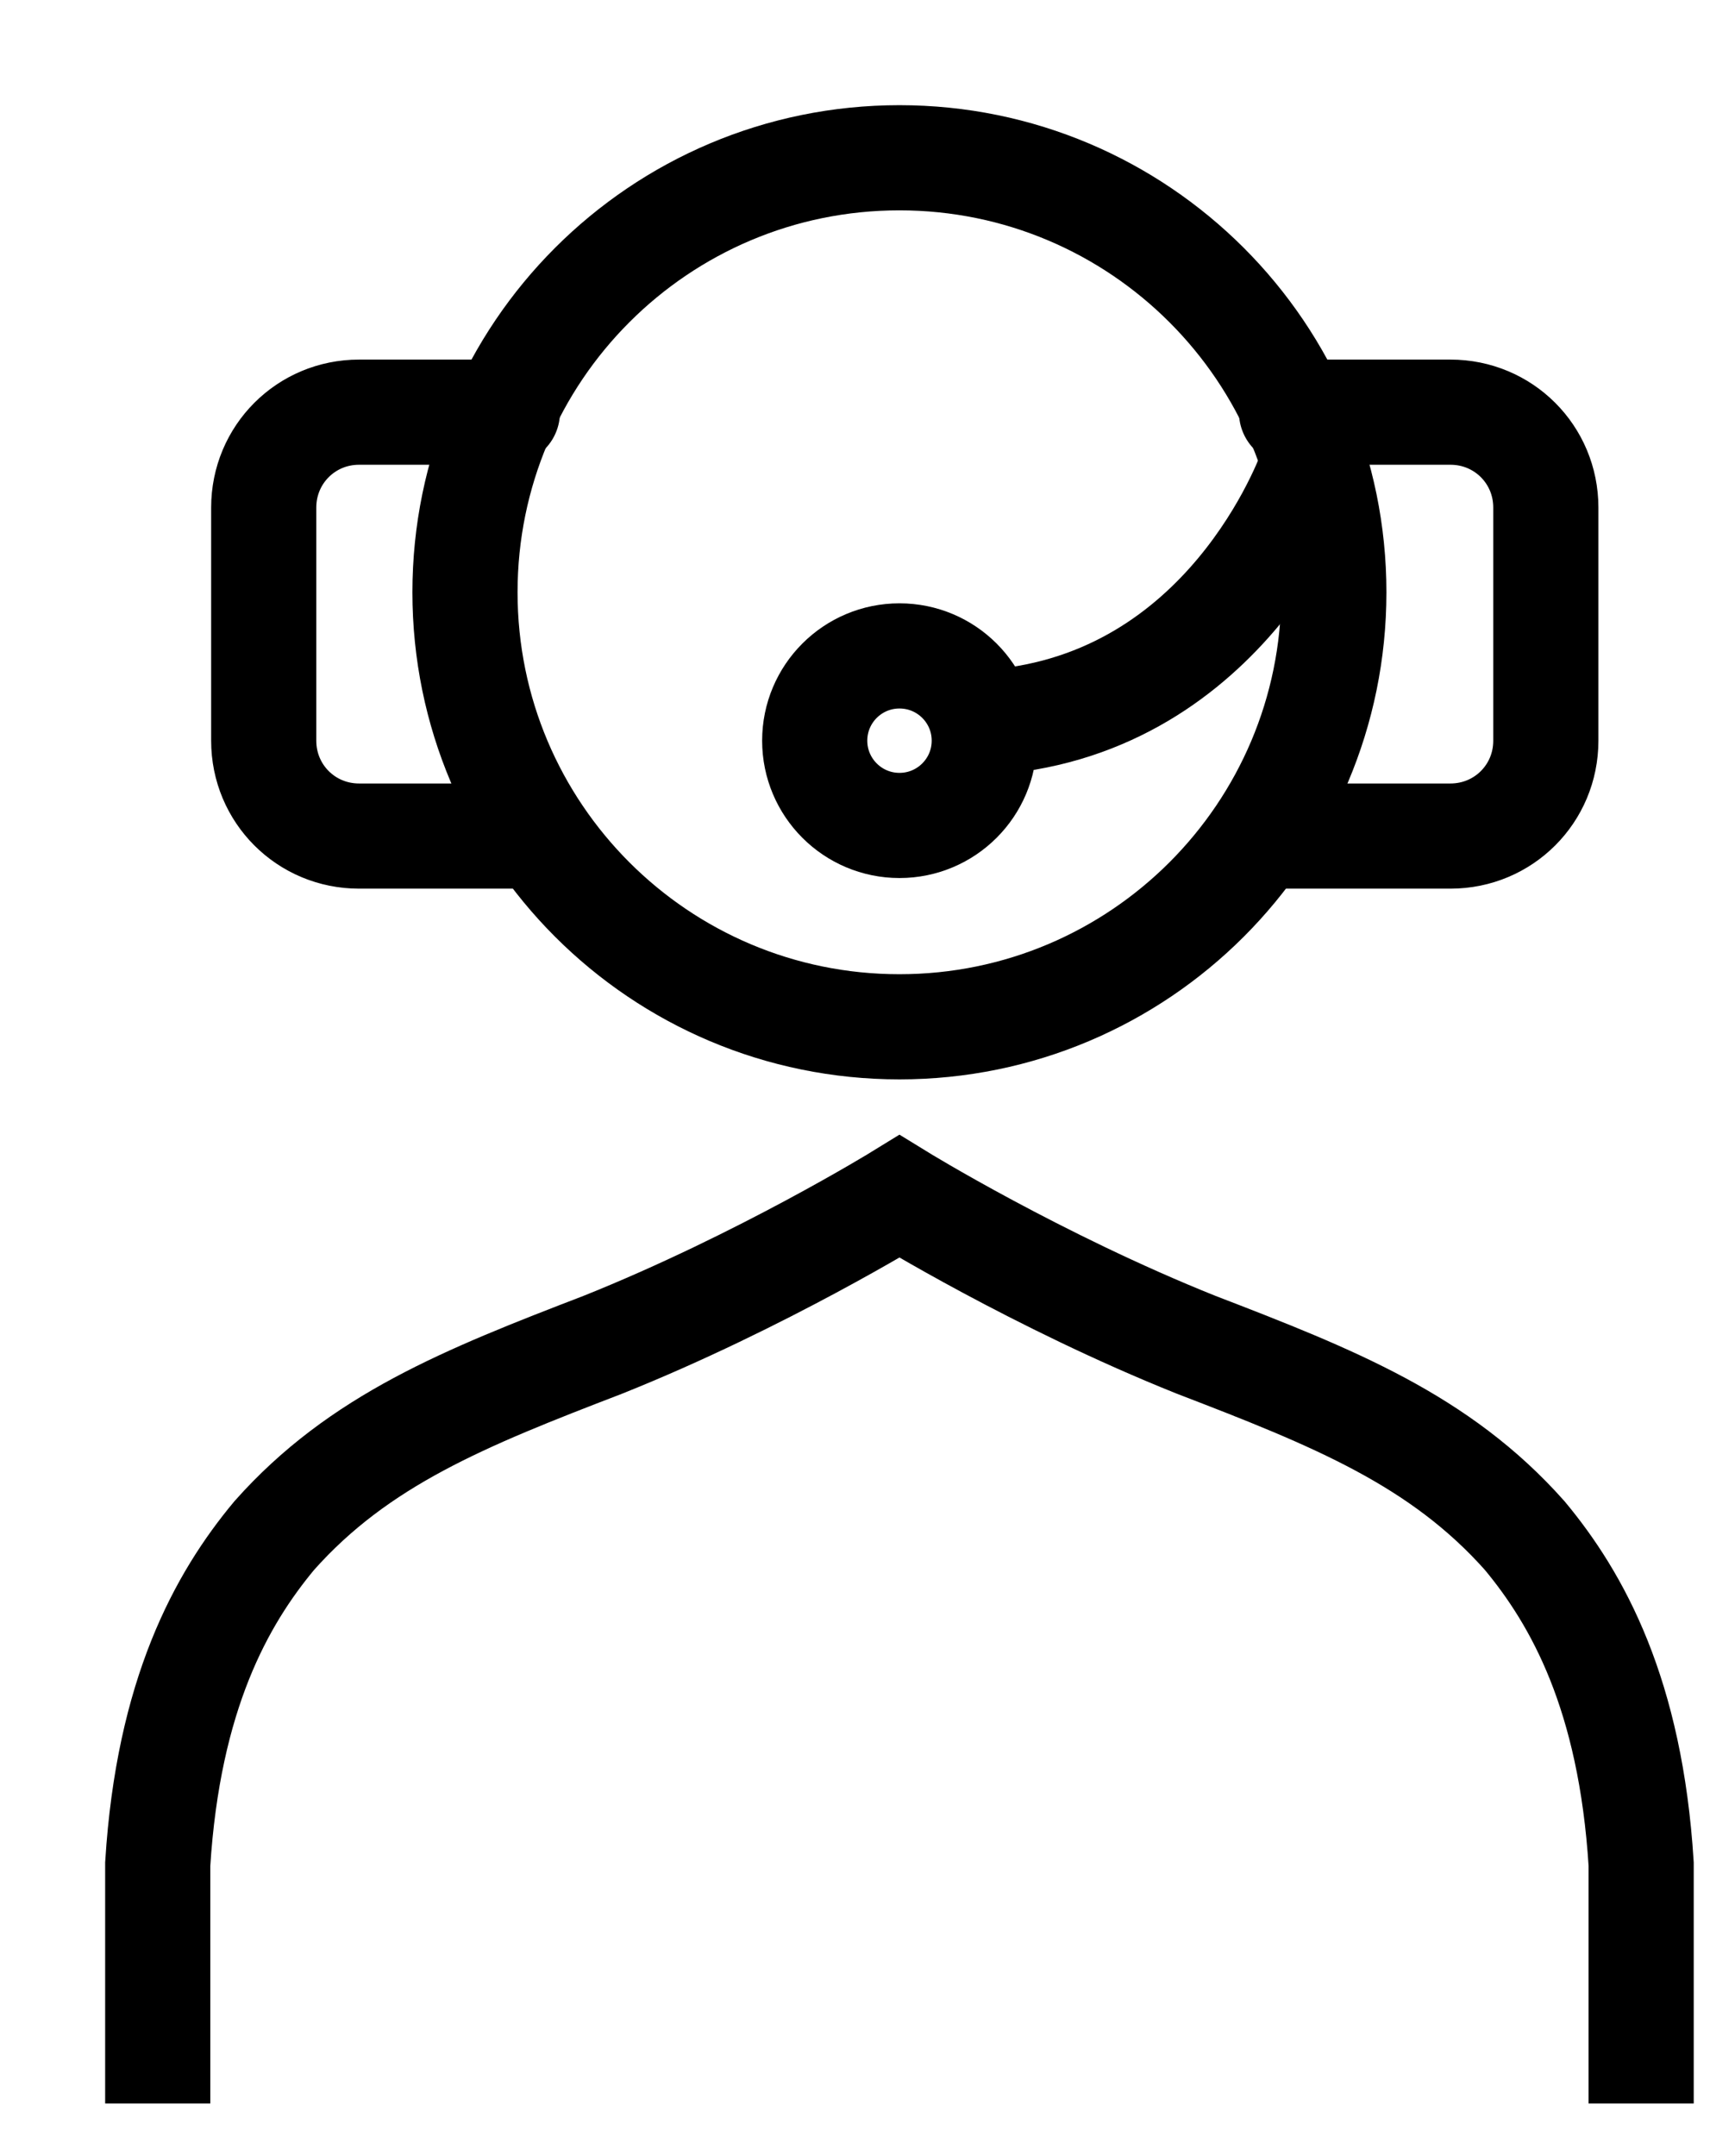 <svg width="33" height="41" viewBox="0 0 33 41" fill="none" xmlns="http://www.w3.org/2000/svg">
<g clip-path="url(#clip0_12100_85152)">
<g clip-path="url(#clip1_12100_85152)">
<path d="M17.107 19.526C21.67 19.526 25.37 15.827 25.37 11.263C25.37 6.7 21.67 3 17.107 3C12.543 3 8.844 6.7 8.844 11.263C8.844 15.827 12.543 19.526 17.107 19.526Z" stroke="black" stroke-width="2" stroke-miterlimit="10" stroke-linecap="round"/>
<path d="M3 41.494V35.448C3.202 32.223 4.209 30.41 5.217 29.2C6.829 27.386 8.845 26.58 11.465 25.573C14.488 24.363 17.108 22.751 17.108 22.751C17.108 22.751 19.728 24.363 22.751 25.573C25.371 26.58 27.386 27.386 28.999 29.2C30.006 30.41 31.014 32.223 31.215 35.448V41.494" stroke="black" stroke-width="2" stroke-miterlimit="10" stroke-linecap="round"/>
<path d="M24.967 8.845C24.967 8.845 23.556 13.077 19.324 13.682" stroke="black" stroke-width="2" stroke-miterlimit="10" stroke-linecap="round"/>
<path d="M17.108 15.697C17.999 15.697 18.721 14.975 18.721 14.085C18.721 13.194 17.999 12.473 17.108 12.473C16.218 12.473 15.496 13.194 15.496 14.085C15.496 14.975 16.218 15.697 17.108 15.697Z" stroke="black" stroke-width="2" stroke-miterlimit="10" stroke-linecap="round"/>
<path d="M9.651 7.838H6.829C5.822 7.838 5.016 8.644 5.016 9.652V14.086C5.016 15.093 5.822 15.899 6.829 15.899H10.256" stroke="black" stroke-width="2" stroke-linecap="round" stroke-linejoin="round"/>
<path d="M24.565 7.838H27.588C28.596 7.838 29.402 8.644 29.402 9.652V14.086C29.402 15.093 28.596 15.899 27.588 15.899H24.162" stroke="black" stroke-width="2" stroke-linecap="round" stroke-linejoin="round"/>
</g>
</g>
<defs>
<clipPath id="clip0_12100_85152">
<rect width="32" height="40" fill="white" transform="translate(0.75 0.5)"/>
</clipPath>
<clipPath id="clip1_12100_85152">
<rect width="39" height="39" fill="white" transform="translate(1 1)"/>
</clipPath>
</defs>
</svg>
